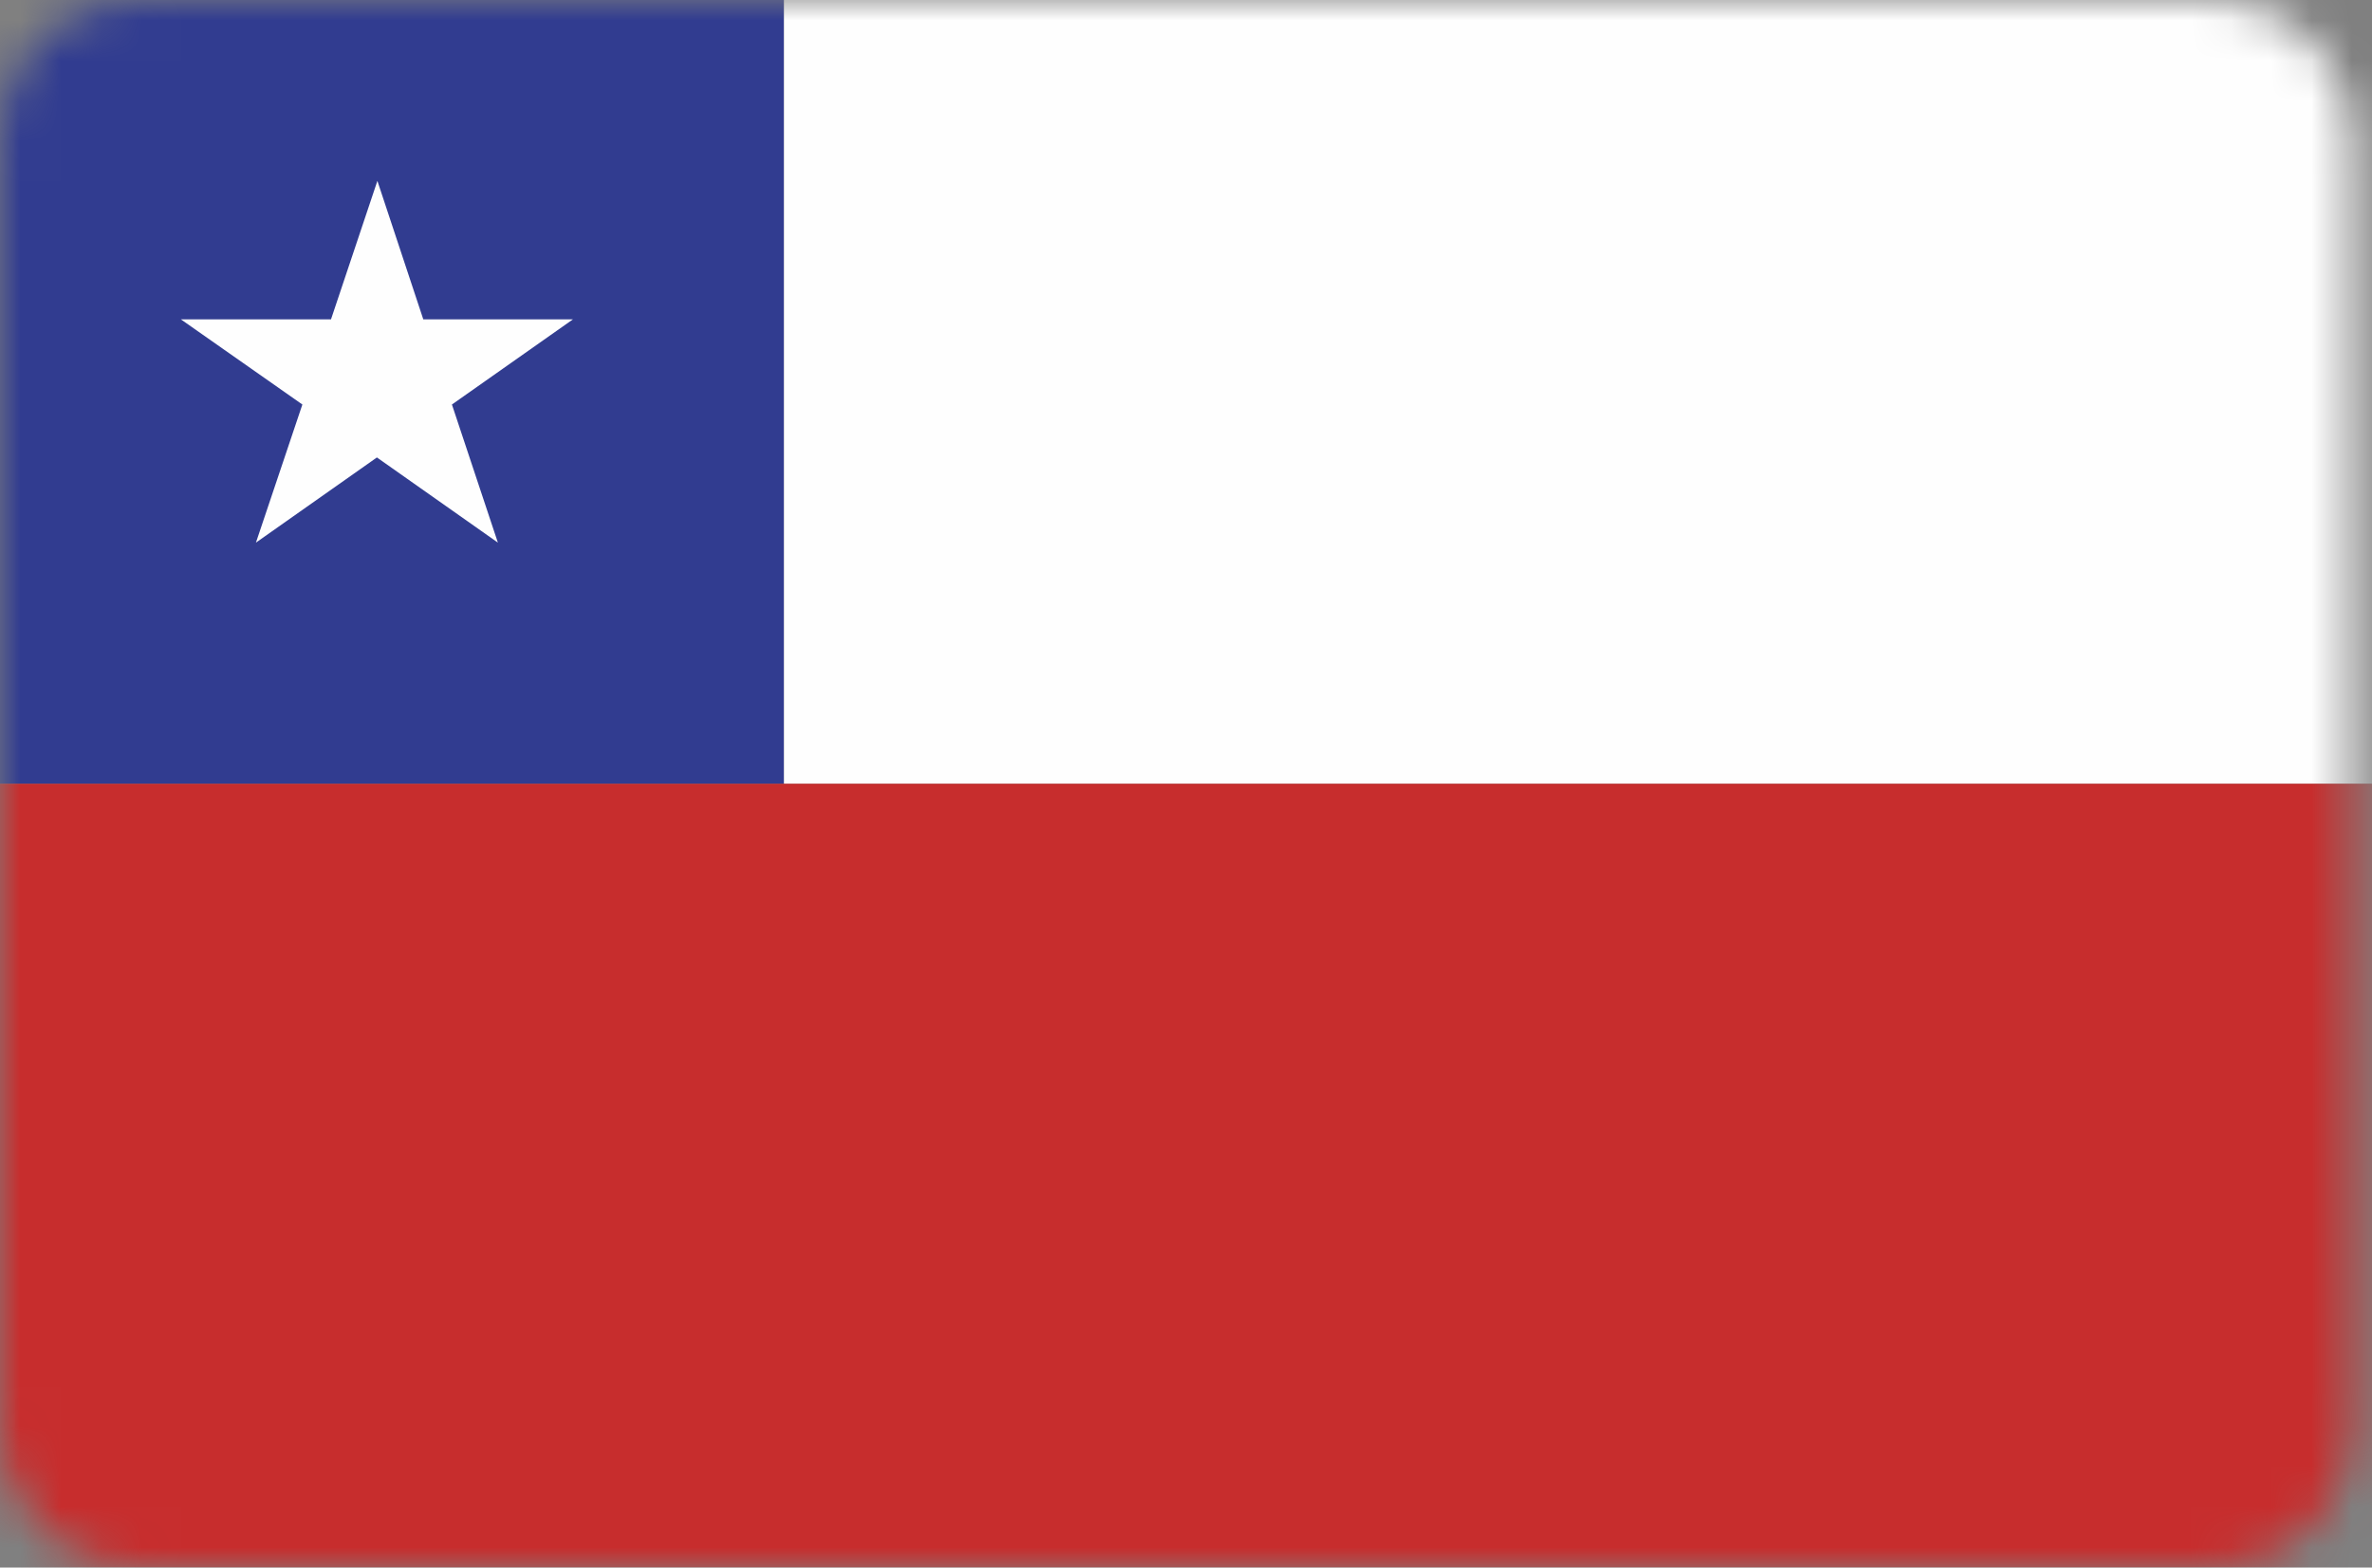 <svg xmlns="http://www.w3.org/2000/svg" width="59" height="39" viewBox="0 0 59 39" fill="none">
<rect x="0" y="0" width="59" height="39" fill="#808080" stroke="none"/>
<mask id="mask0_194_1785" style="mask-type:alpha" maskUnits="userSpaceOnUse" x="0" y="0" width="59" height="39">
<path d="M0 3.413C0 1.528 1.528 0 3.413 0H55.087C56.972 0 58.5 1.528 58.5 3.413V35.587C58.5 37.472 56.972 39 55.087 39H3.413C1.528 39 0 37.472 0 35.587V3.413Z" fill="#D9D9D9"/>
</mask>
<g mask="url(#mask0_194_1785)">
<path d="M19.5 0H0V19.5H19.5V0Z" fill="#313C90"/>
<path d="M66.75 0H19.5V19.5H66.75V0Z" fill="#FEFEFE"/>
<path d="M66.75 19.5H0V39H66.75V19.5Z" fill="#C72D2D"/>
<path fill-rule="evenodd" clip-rule="evenodd" d="M8.233 7.946H4.5L7.521 10.064L6.366 13.5L9.375 11.381L12.384 13.5L11.241 10.064L14.25 7.946H10.529L9.387 4.5L8.233 7.946Z" fill="#FEFEFE"/>
</g>
</svg>